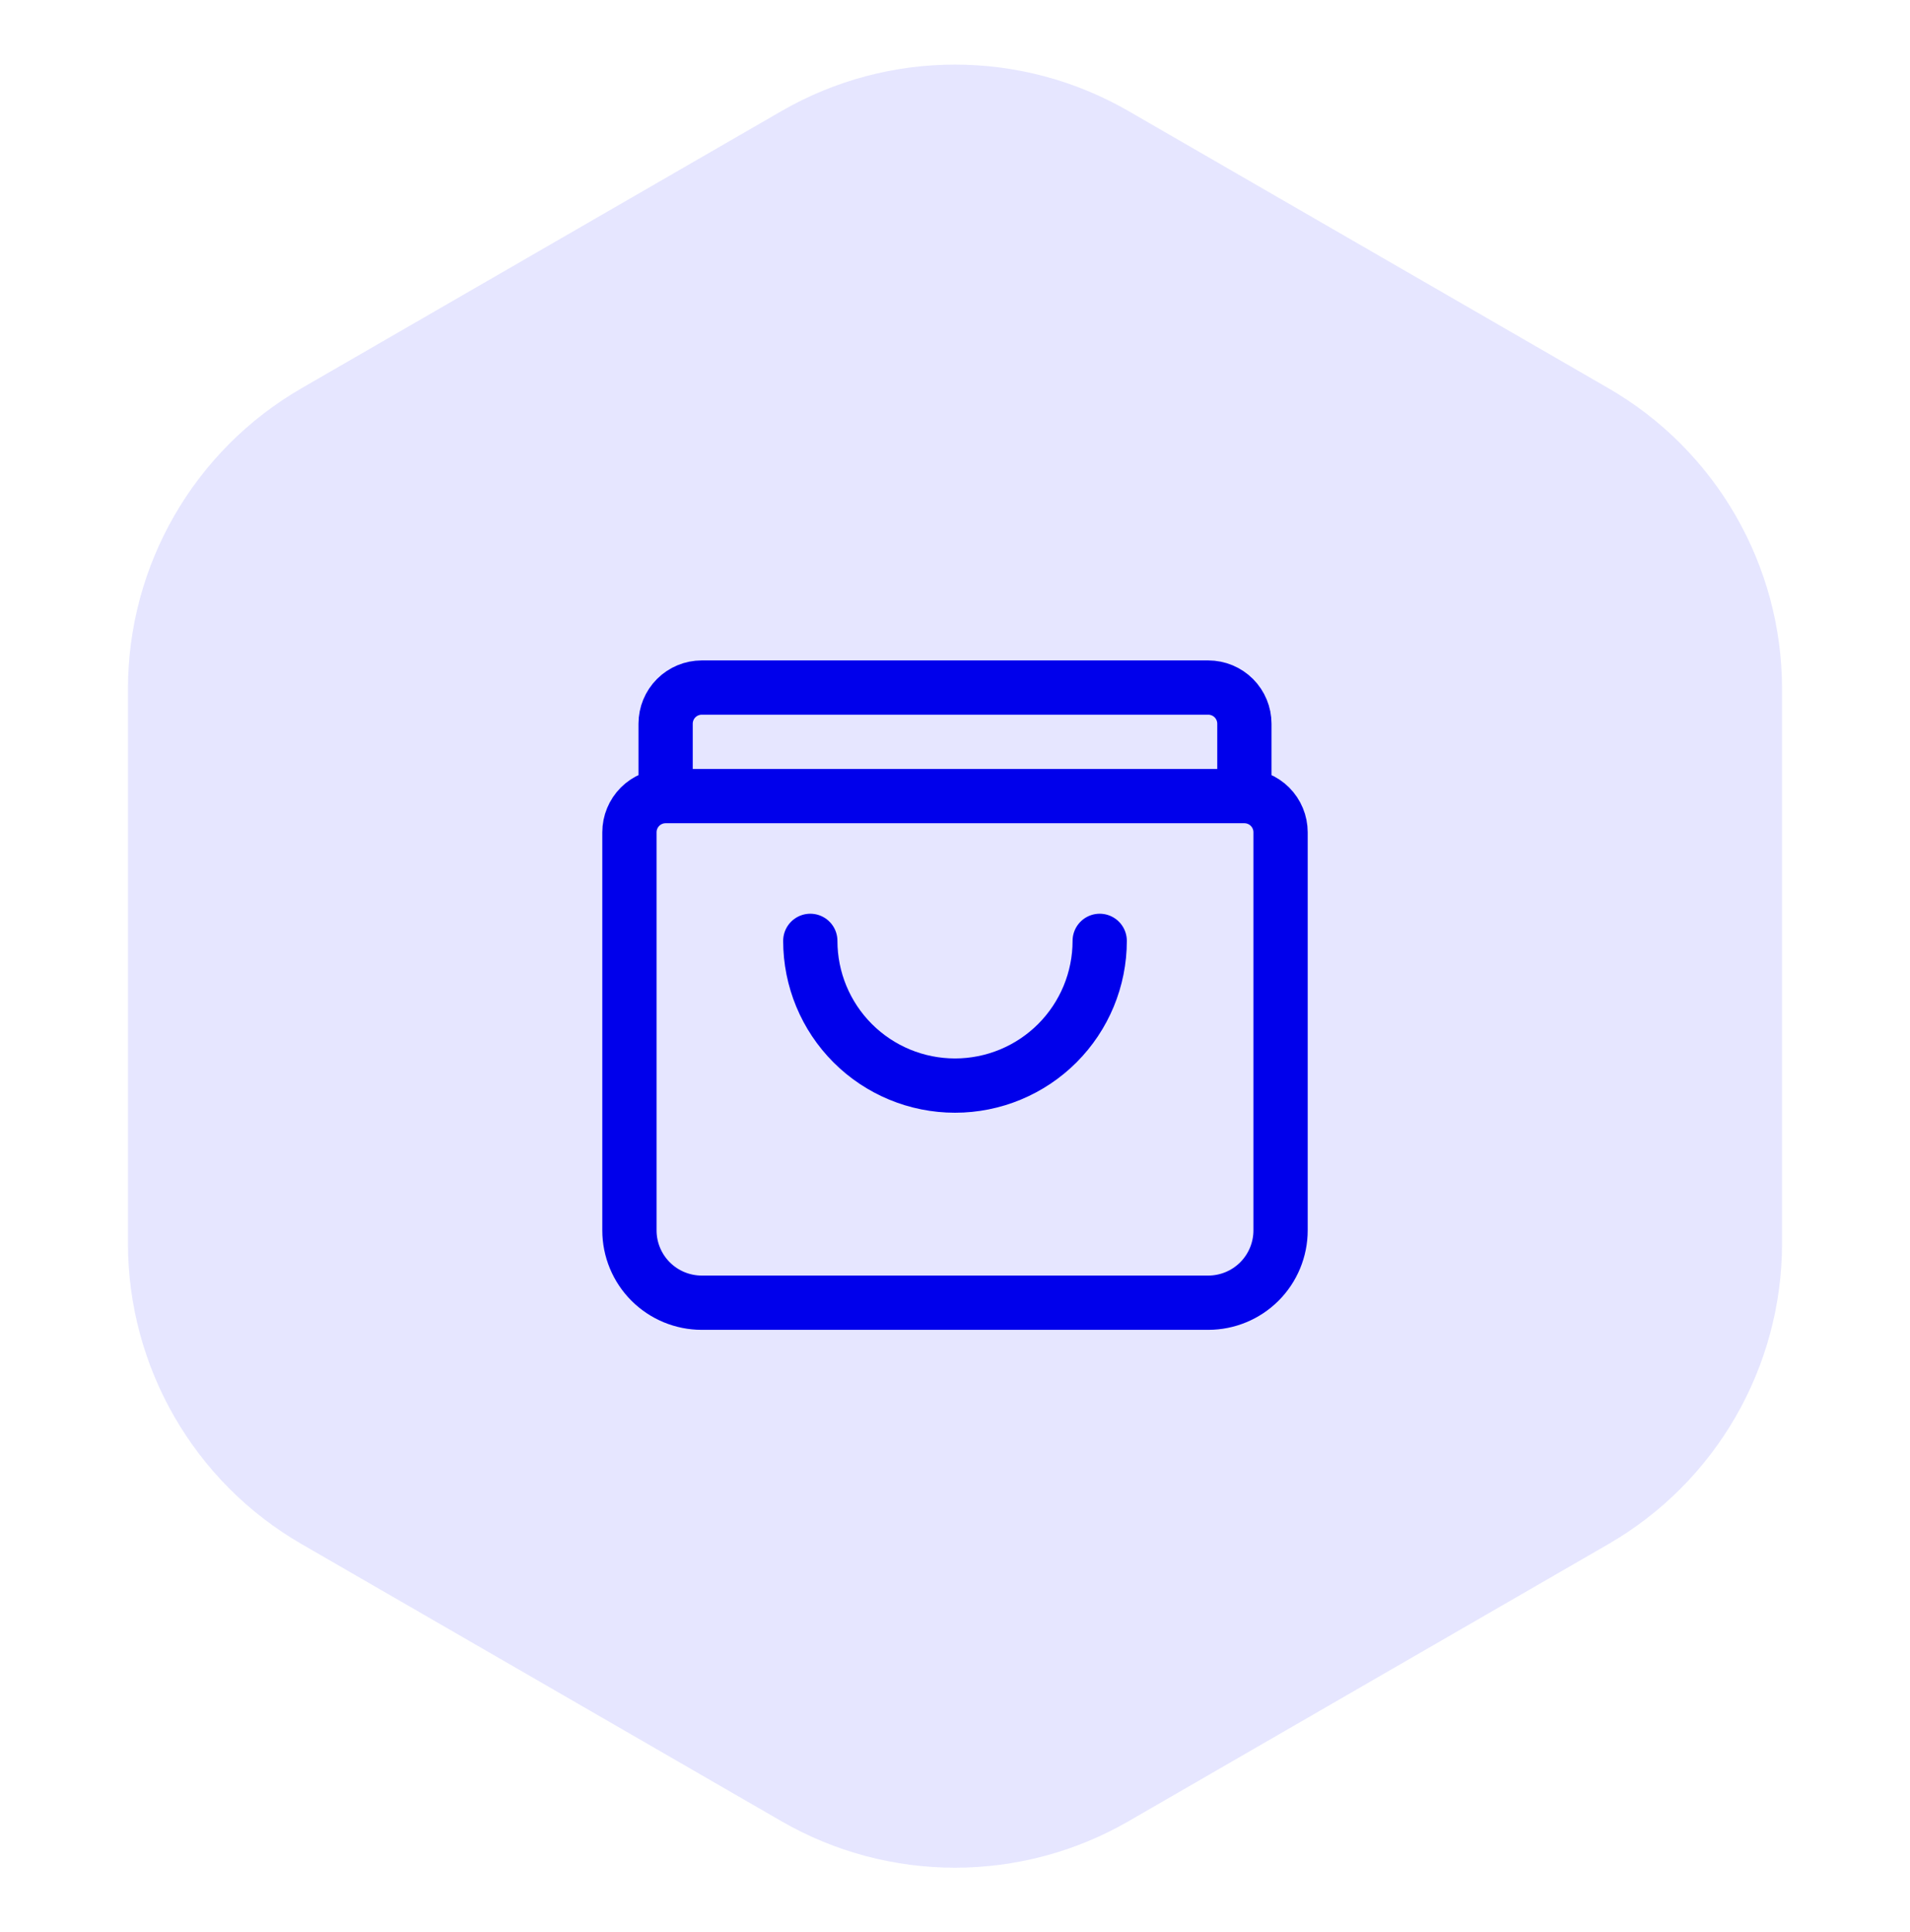 <svg width="88" height="89" viewBox="0 0 88 89" fill="none" xmlns="http://www.w3.org/2000/svg">
<path d="M36 83.881C40.95 86.739 47.05 86.739 52 83.881L74.105 71.119C79.055 68.261 82.105 62.979 82.105 57.262V31.738C82.105 26.021 79.055 20.739 74.105 17.881L52 5.119C47.05 2.261 40.95 2.261 36 5.119L13.895 17.881C8.944 20.739 5.895 26.021 5.895 31.738V57.262C5.895 62.979 8.944 68.261 13.895 71.119L36 83.881Z" fill="#E6E6FF"/>
<path d="M30.667 36.668V33.335C30.667 32.893 30.842 32.469 31.155 32.156C31.467 31.844 31.891 31.668 32.333 31.668H55.667C56.109 31.668 56.533 31.844 56.845 32.156C57.158 32.469 57.333 32.893 57.333 33.335V36.668M30.667 36.668H57.333M30.667 36.668C30.225 36.668 29.801 36.844 29.488 37.156C29.176 37.469 29 37.893 29 38.335V56.668C29 57.552 29.351 58.4 29.976 59.025C30.601 59.65 31.449 60.001 32.333 60.001H55.667C56.551 60.001 57.399 59.65 58.024 59.025C58.649 58.4 59 57.552 59 56.668V38.335C59 37.893 58.824 37.469 58.512 37.156C58.199 36.844 57.775 36.668 57.333 36.668M50.667 43.335C50.667 45.103 49.964 46.798 48.714 48.049C47.464 49.299 45.768 50.001 44 50.001C42.232 50.001 40.536 49.299 39.286 48.049C38.036 46.798 37.333 45.103 37.333 43.335" stroke="#0000EB" stroke-width="2.5" stroke-linecap="round" stroke-linejoin="round"/>
</svg>
